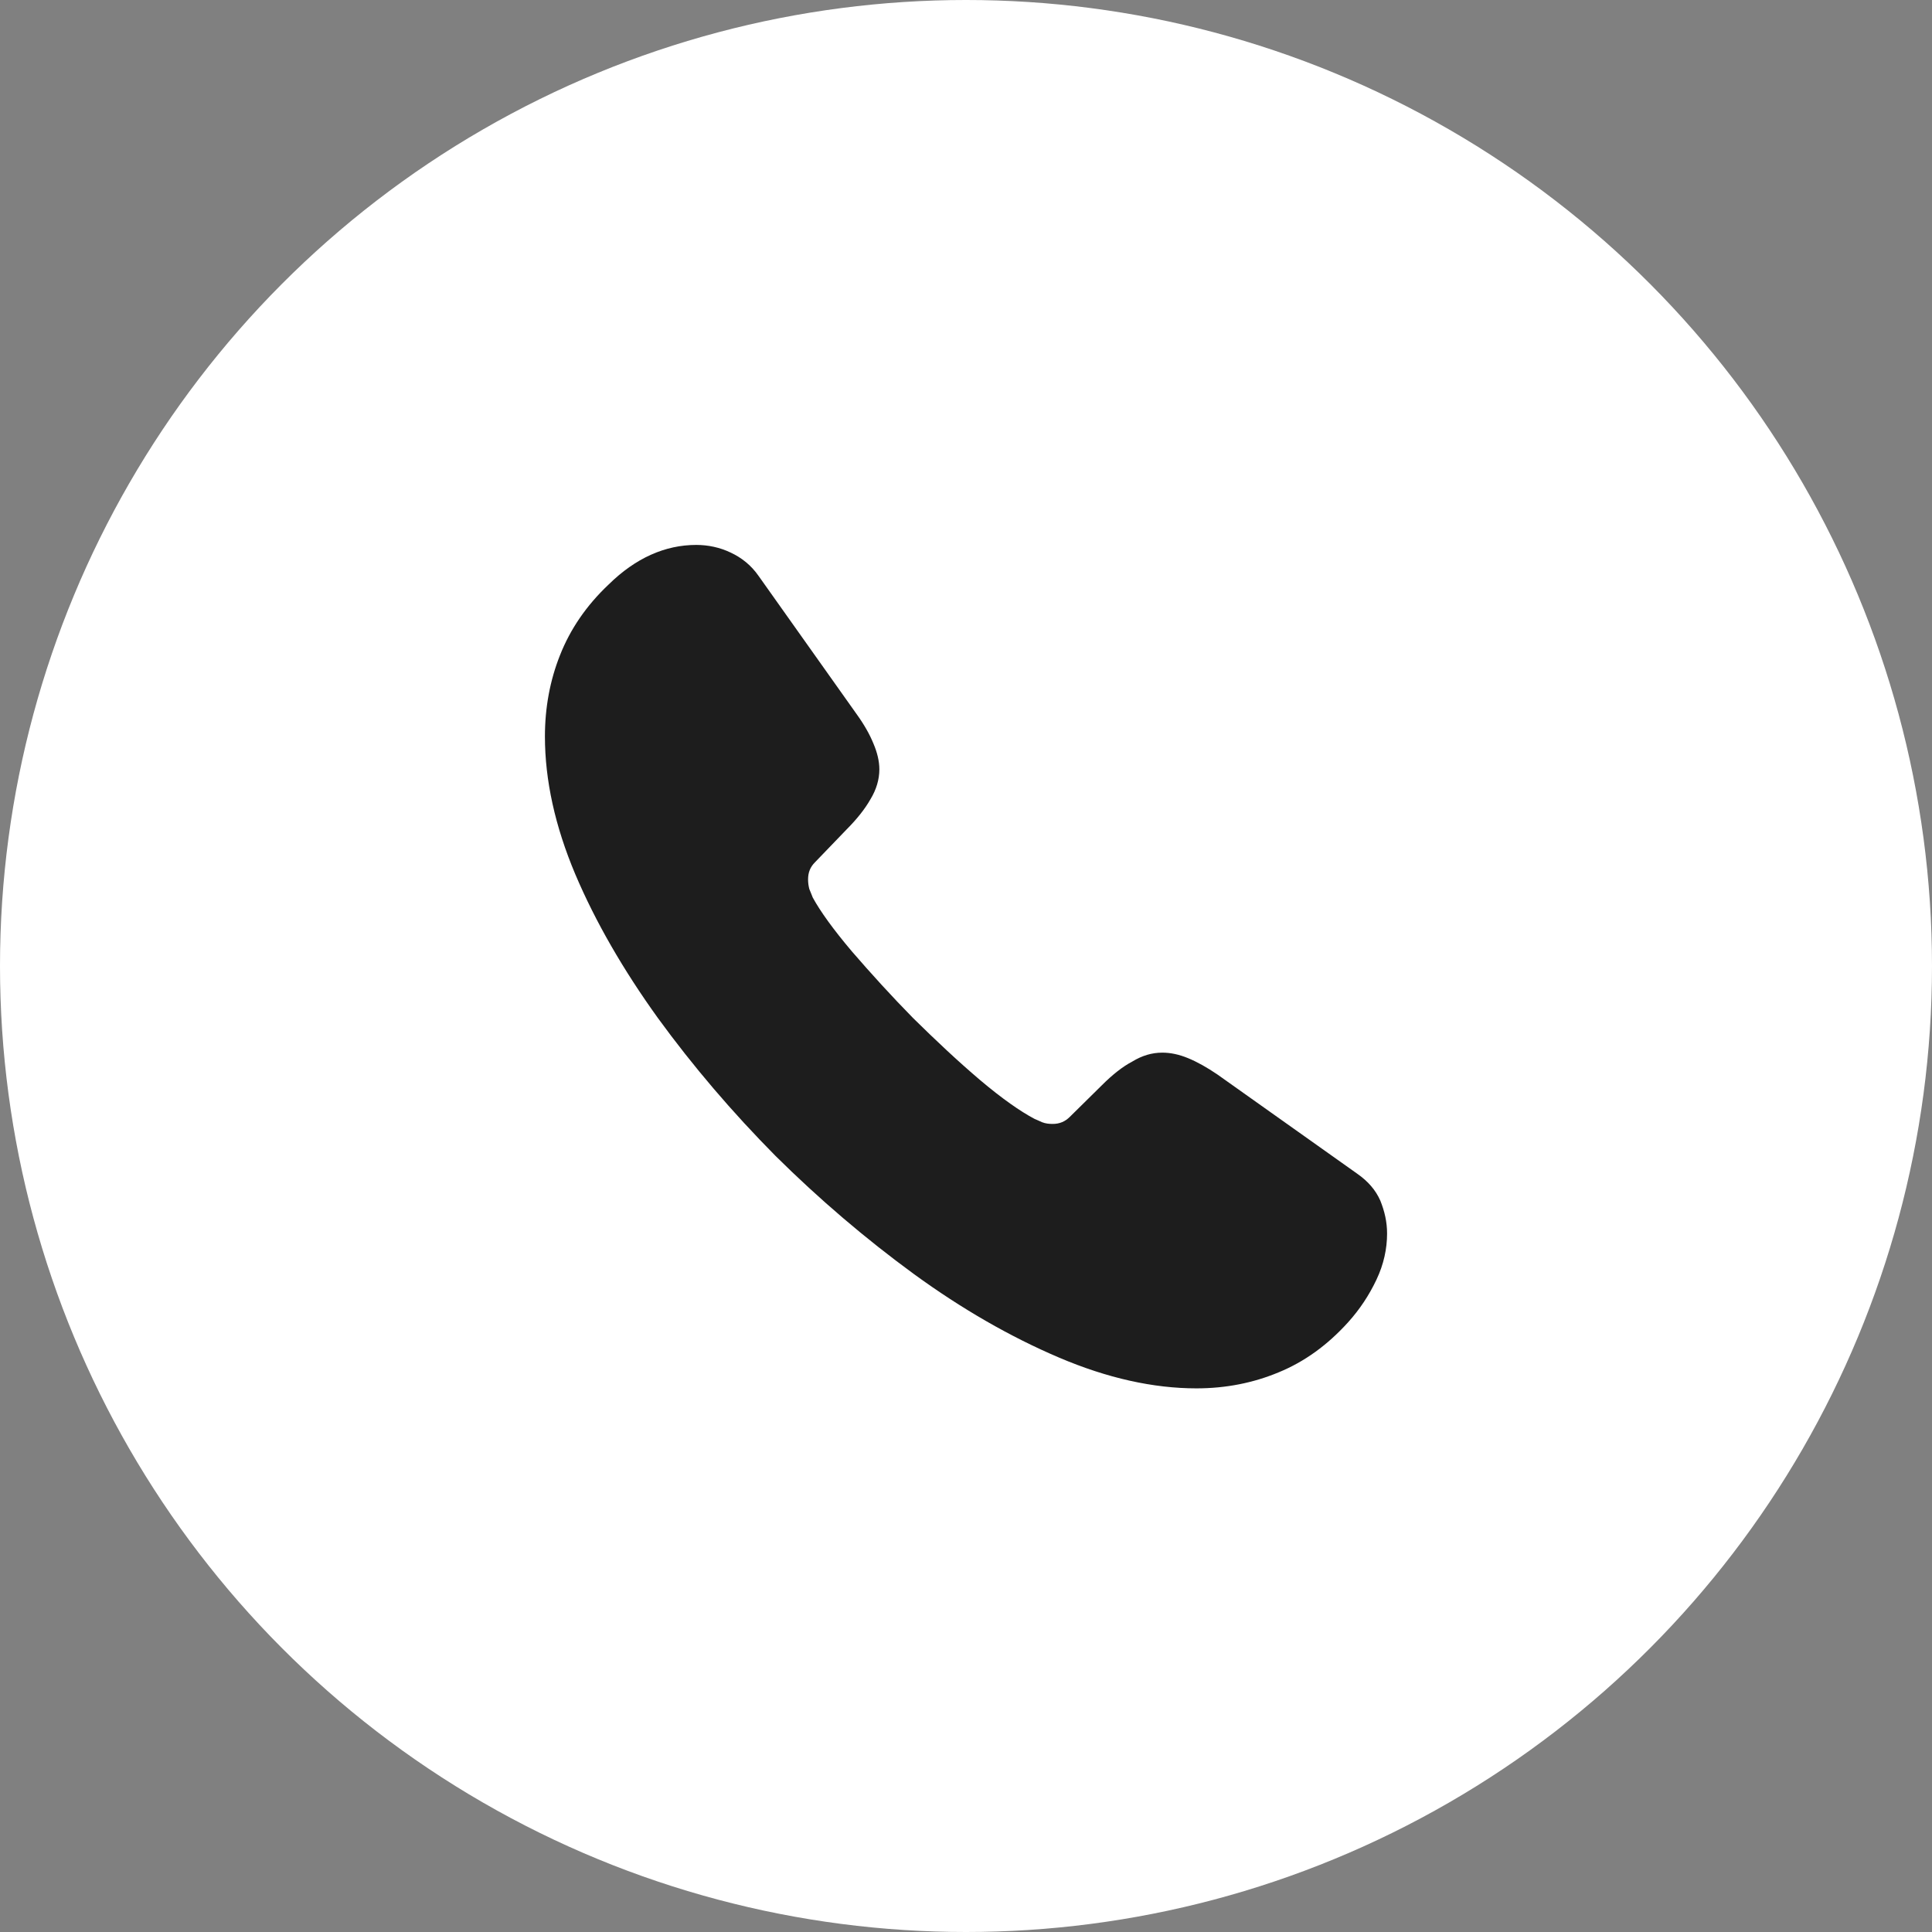 <?xml version="1.0" encoding="UTF-8"?> <svg xmlns="http://www.w3.org/2000/svg" width="39" height="39" viewBox="0 0 39 39" fill="none"><rect x="0" y="0" width="39" height="39" fill="#808080" stroke="none"/><circle cx="19.5" cy="19.5" r="19.5" fill="white"></circle><path d="M28 24.901C28 25.208 27.932 25.523 27.787 25.829C27.642 26.136 27.455 26.425 27.208 26.698C26.791 27.157 26.331 27.489 25.812 27.702C25.302 27.915 24.748 28.026 24.152 28.026C23.284 28.026 22.356 27.821 21.377 27.404C20.398 26.987 19.419 26.425 18.449 25.719C17.47 25.003 16.542 24.212 15.656 23.335C14.78 22.45 13.988 21.522 13.281 20.551C12.583 19.581 12.021 18.61 11.613 17.648C11.204 16.678 11 15.75 11 14.865C11 14.286 11.102 13.733 11.306 13.222C11.511 12.703 11.834 12.226 12.285 11.8C12.83 11.264 13.426 11 14.056 11C14.294 11 14.533 11.051 14.746 11.153C14.967 11.255 15.163 11.409 15.316 11.63L17.291 14.414C17.444 14.626 17.555 14.822 17.631 15.009C17.708 15.188 17.751 15.367 17.751 15.529C17.751 15.733 17.691 15.937 17.572 16.133C17.461 16.329 17.299 16.533 17.095 16.738L16.448 17.41C16.355 17.504 16.312 17.614 16.312 17.751C16.312 17.819 16.32 17.878 16.337 17.946C16.363 18.015 16.389 18.066 16.406 18.117C16.559 18.398 16.823 18.764 17.197 19.206C17.58 19.649 17.989 20.1 18.432 20.551C18.891 21.003 19.334 21.42 19.785 21.803C20.228 22.177 20.594 22.433 20.883 22.586C20.926 22.603 20.977 22.628 21.037 22.654C21.105 22.68 21.173 22.688 21.249 22.688C21.394 22.688 21.505 22.637 21.598 22.543L22.245 21.905C22.458 21.692 22.663 21.53 22.858 21.428C23.054 21.309 23.25 21.249 23.463 21.249C23.624 21.249 23.795 21.283 23.982 21.36C24.169 21.437 24.365 21.547 24.578 21.692L27.396 23.692C27.617 23.846 27.77 24.024 27.864 24.237C27.949 24.45 28 24.663 28 24.901Z" fill="#1D1D1D"></path></svg> 